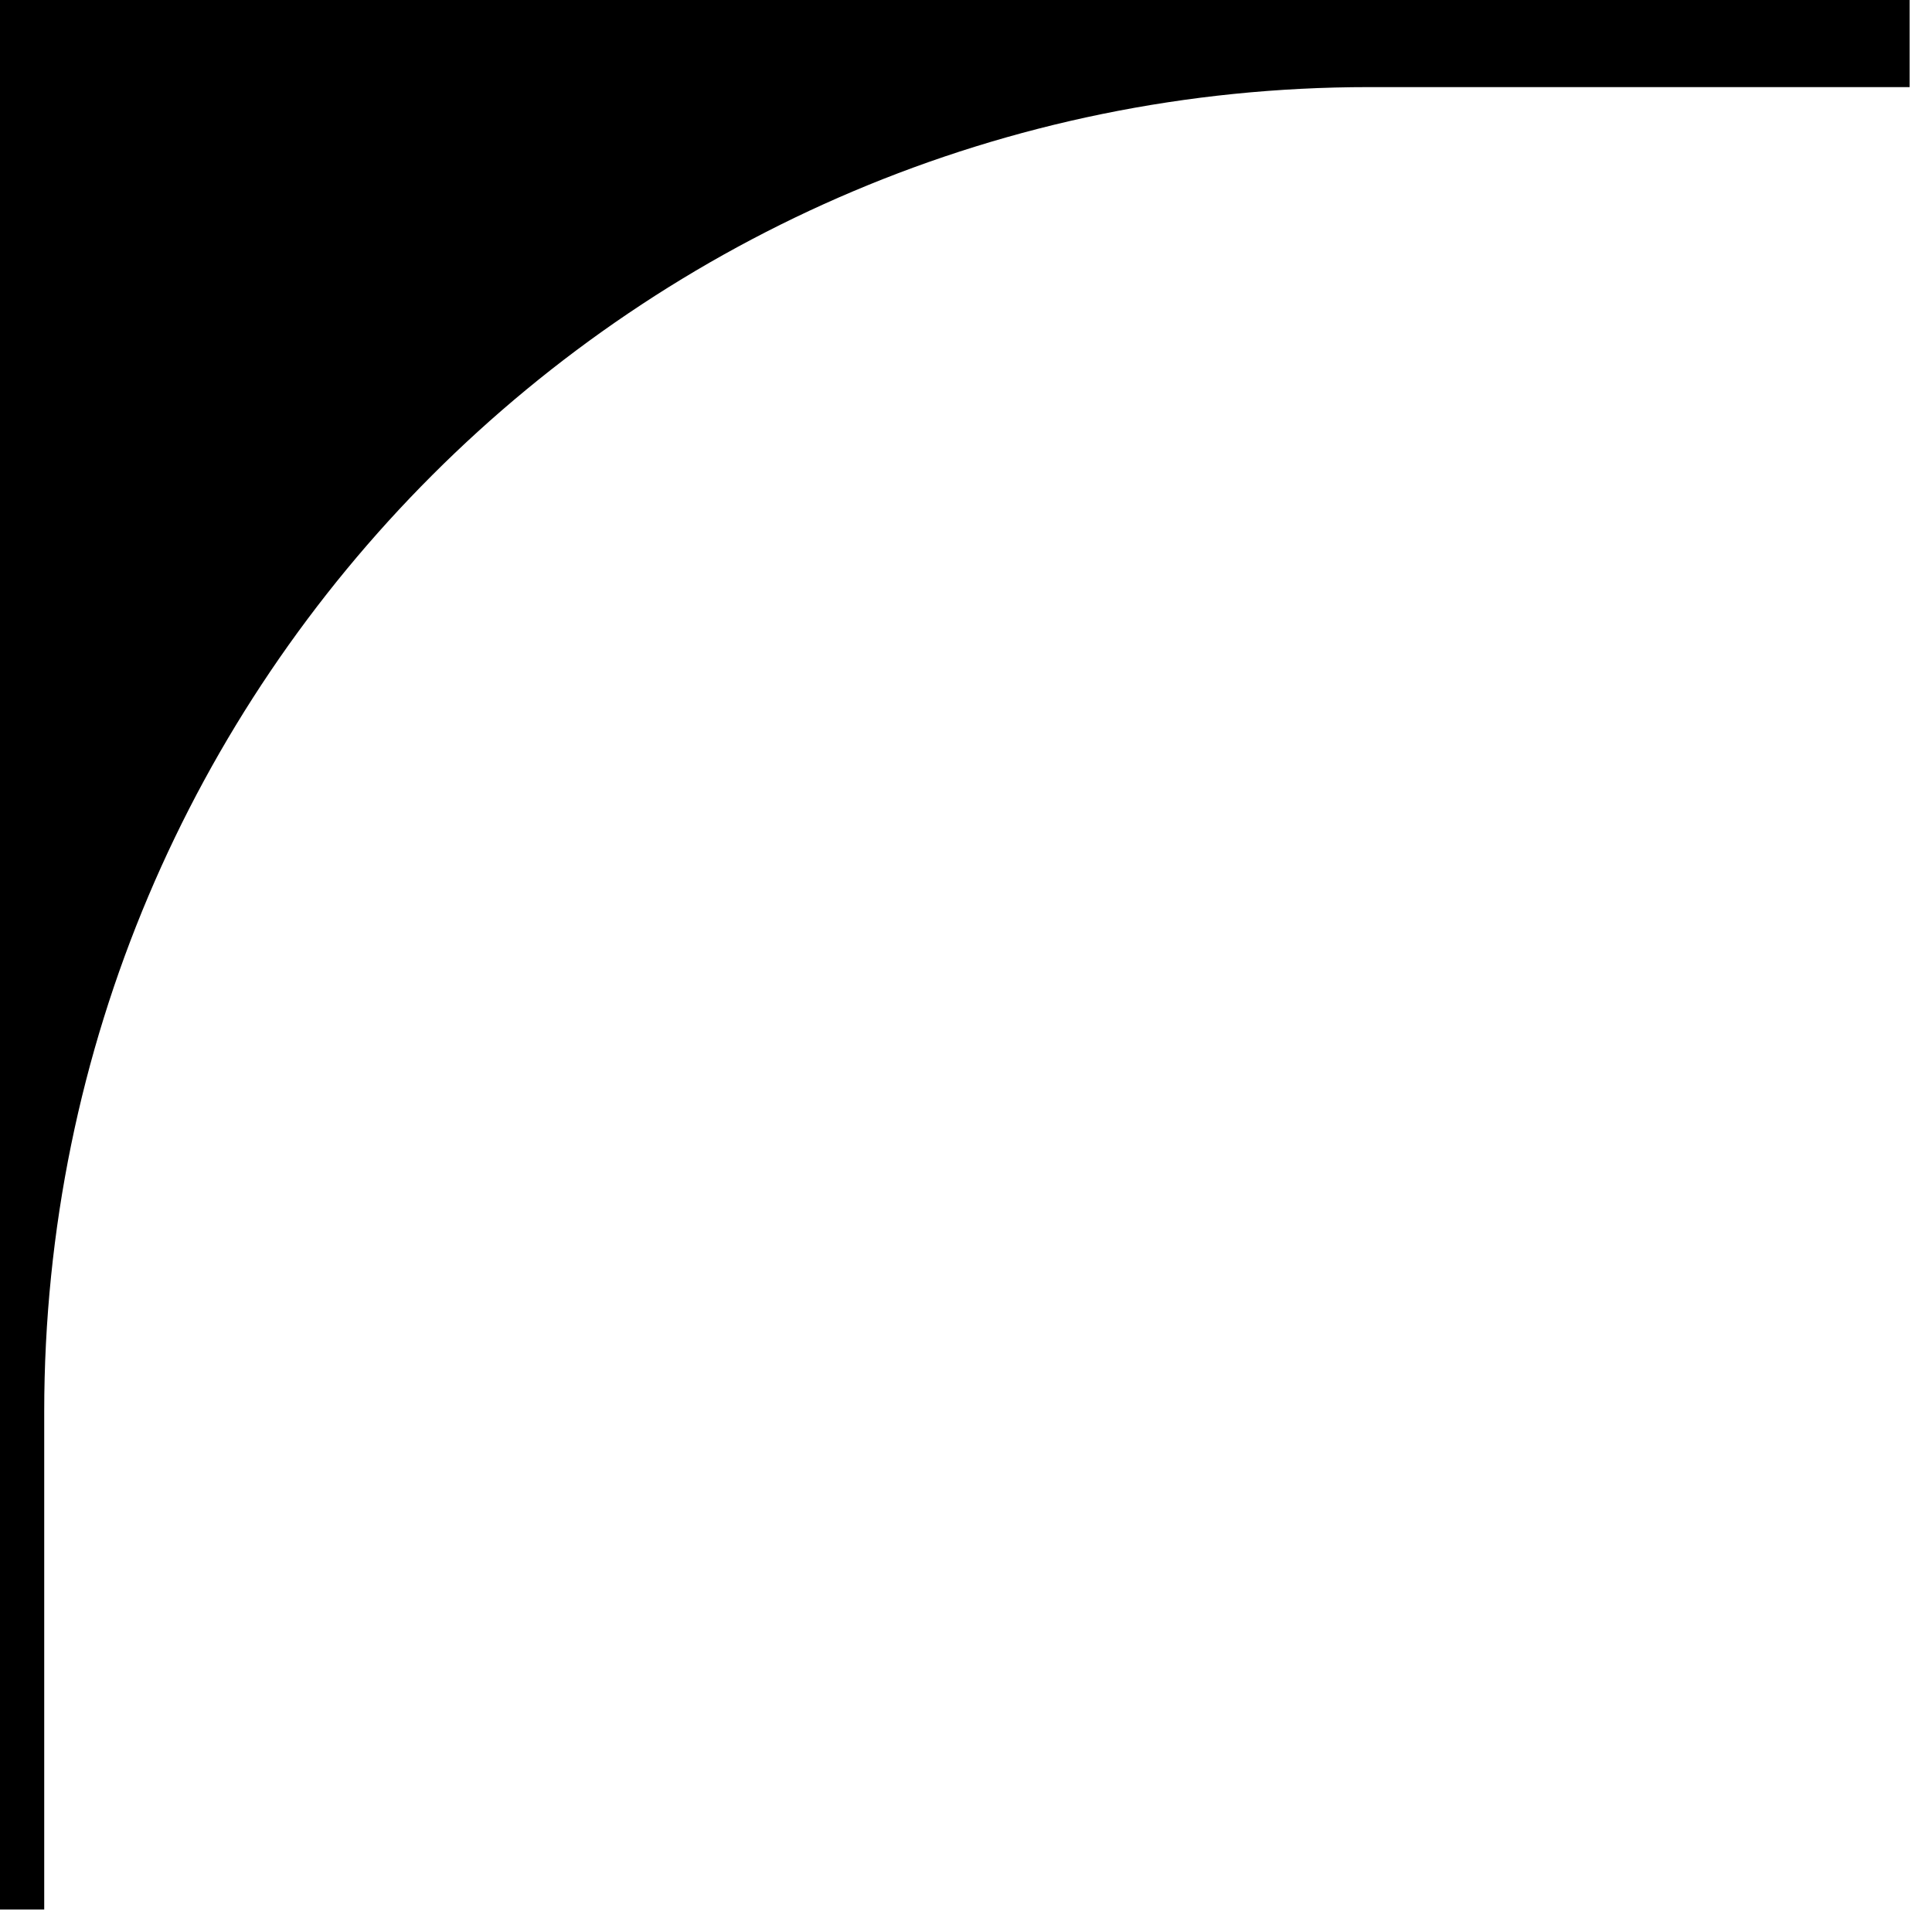 <svg width="70" height="70" viewBox="0 0 70 70" fill="none" xmlns="http://www.w3.org/2000/svg">
<g clip-path="url(#clip0_2025_269)">
<path fill-rule="evenodd" clip-rule="evenodd" d="M1904.6 0.156C1896.87 0.156 1890.6 -6.112 1890.6 -13.844C1890.6 -21.576 1884.33 -27.844 1876.6 -27.844L1859.6 -27.844H1.602C-15.519 -27.844 -29.398 -13.965 -29.398 3.156V933.156C-29.398 938.127 -33.428 942.156 -38.398 942.156C-43.369 942.156 -47.398 946.185 -47.398 951.156V1031.65C-47.398 1034.69 -44.936 1037.15 -41.898 1037.15C-38.861 1037.15 -36.398 1039.61 -36.398 1042.65V1045.15C-36.398 1049.02 -33.264 1052.15 -29.398 1052.15H1.602H1859.6C1876.72 1052.15 1890.6 1038.27 1890.6 1021.15V980.154V150.156C1890.6 123.646 1912.09 102.156 1938.6 102.156H1983.6C2010.11 102.156 2031.6 80.666 2031.6 54.156V48.156C2031.6 21.646 2010.11 0.156 1983.6 0.156H1904.6ZM1811.6 980.154C1838.11 980.154 1859.6 958.666 1859.6 932.156V150.156C1859.6 123.646 1838.11 102.156 1811.6 102.156H1439.56C1423.11 102.156 1407.8 93.726 1399 79.819L1364.63 25.493C1355.83 11.586 1340.52 3.156 1324.07 3.156L49.602 3.156C23.092 3.156 1.602 24.646 1.602 51.156V894.156C1.602 920.666 23.092 942.156 49.602 942.156H505.134C519.123 942.156 532.135 949.328 539.605 961.156C547.075 972.984 560.087 980.154 574.076 980.154H1811.6Z" fill="black"/>
</g>
<defs>
<clipPath id="clip0_2025_269">
<rect width="69.189" height="69.184" fill="white"/>
</clipPath>
</defs>
</svg>
